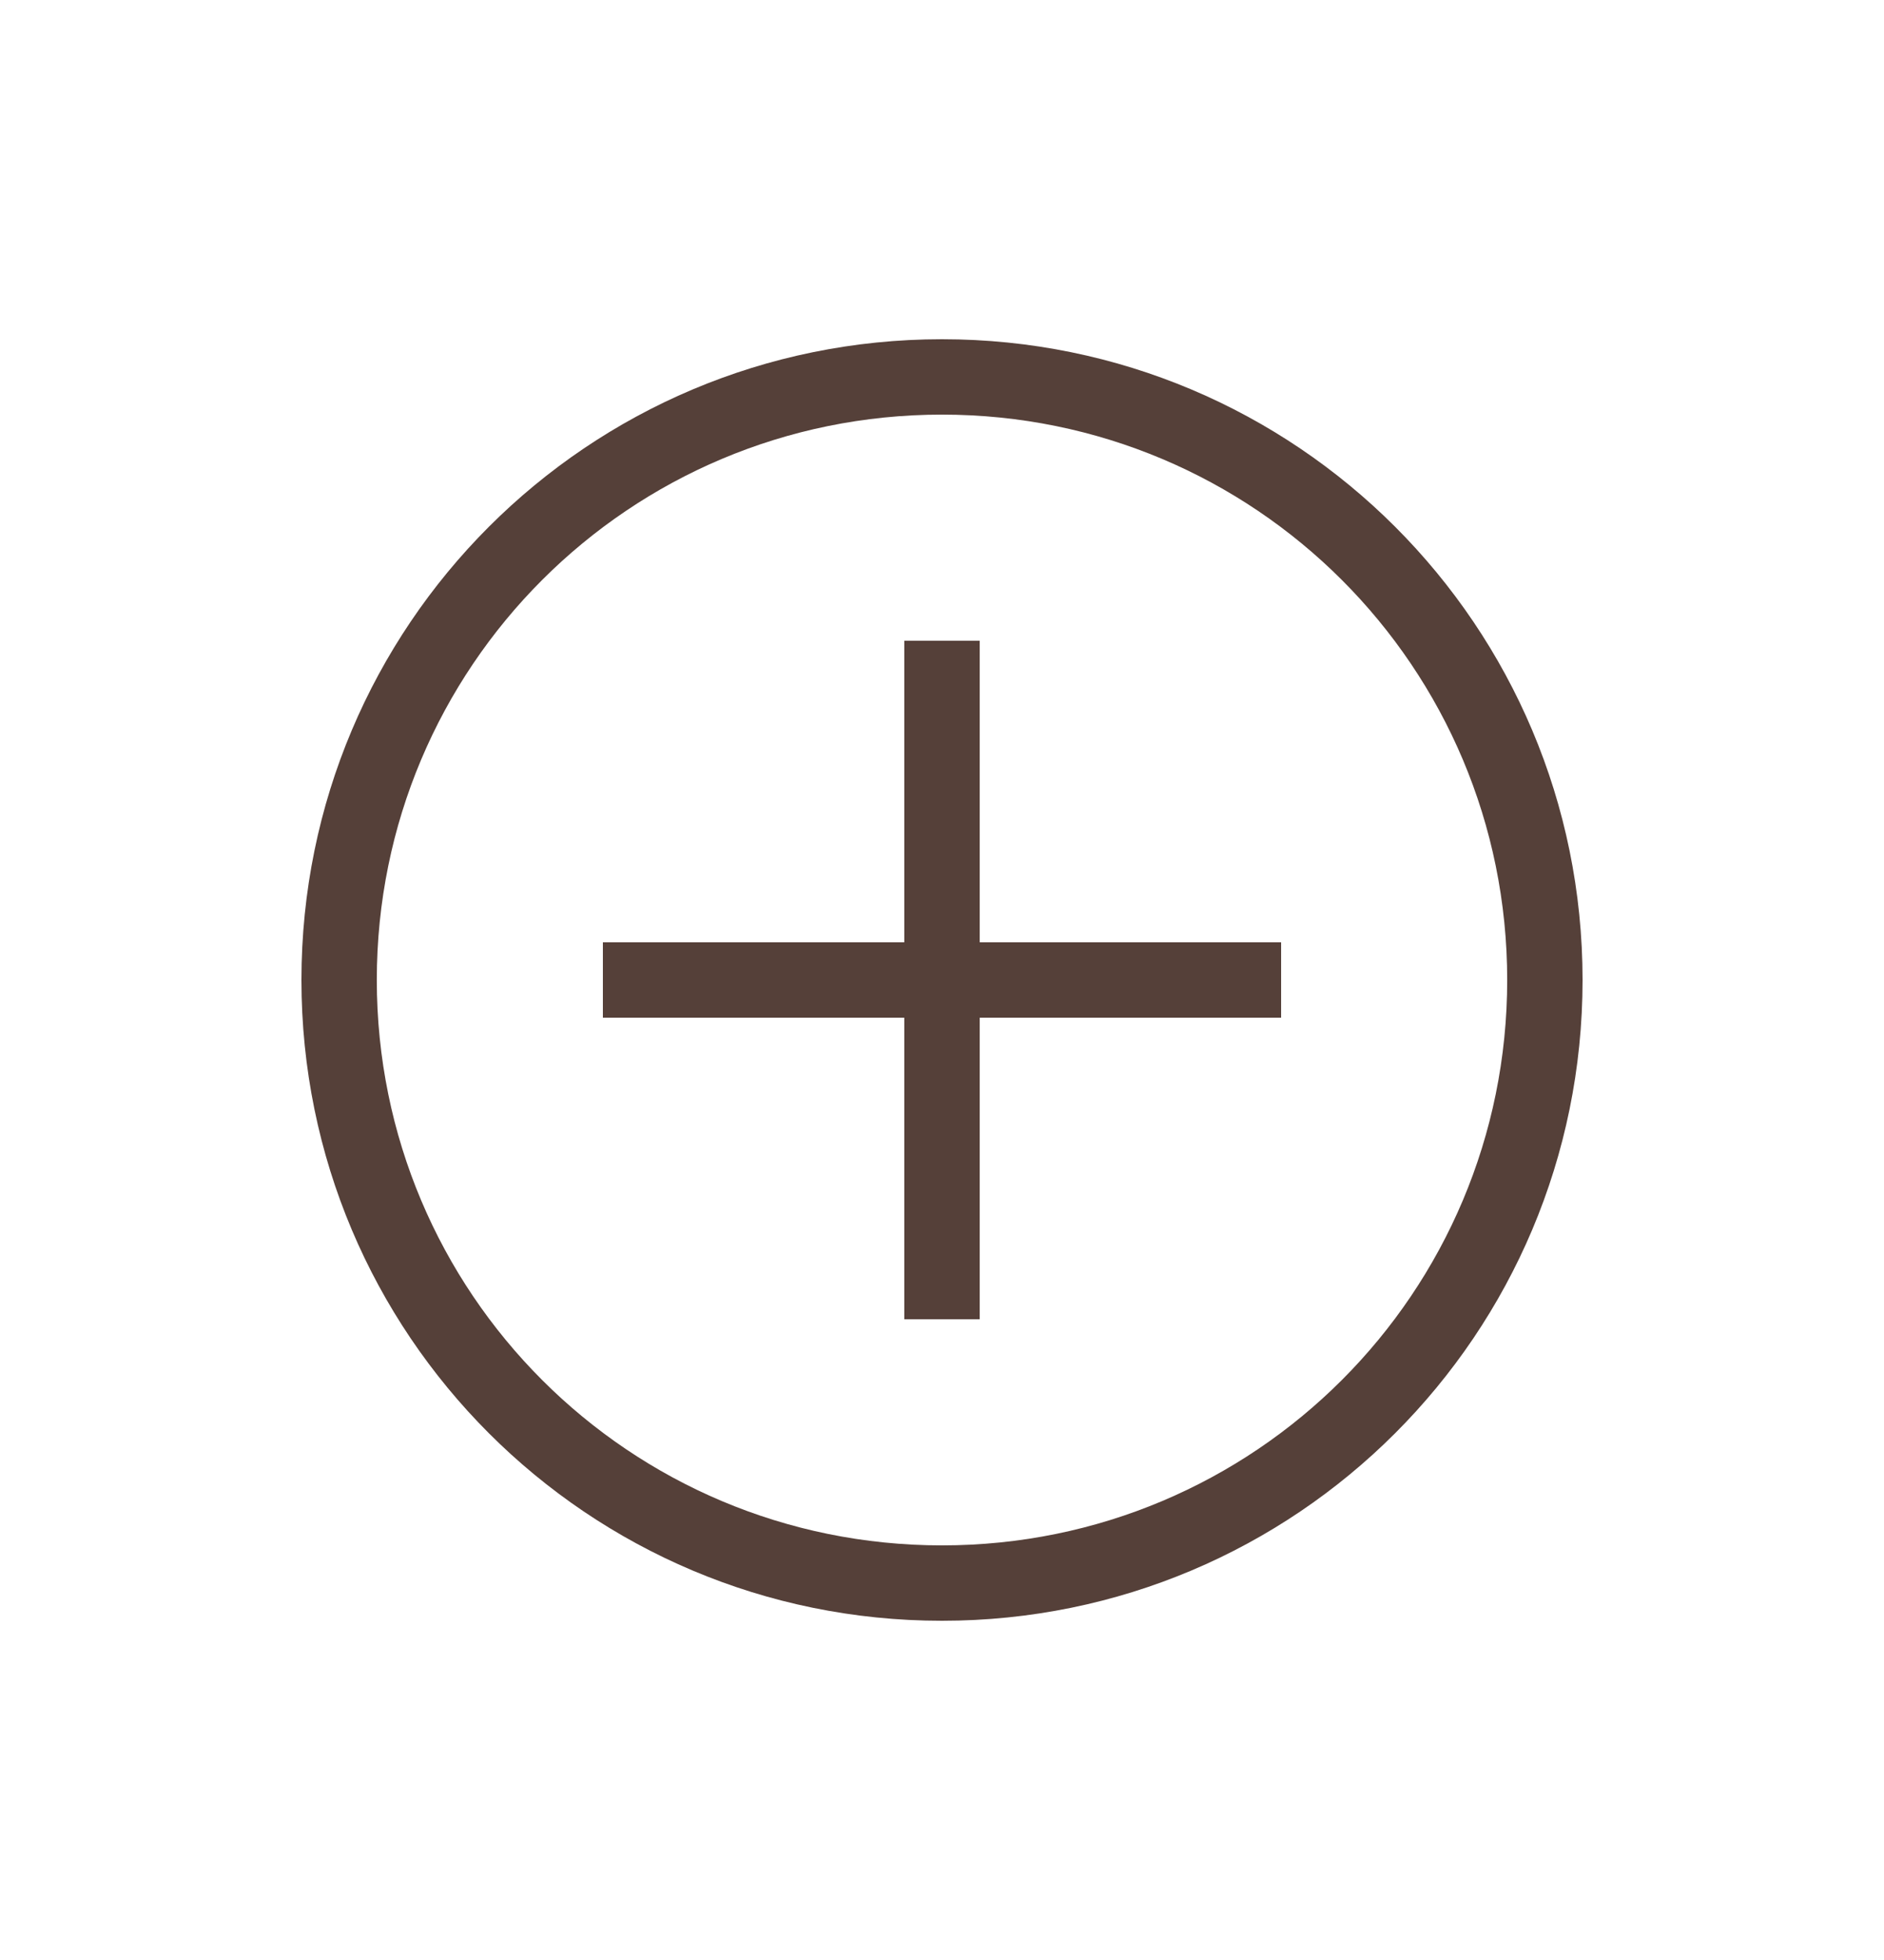 <svg width="25" height="26" viewBox="0 0 25 26" fill="none" xmlns="http://www.w3.org/2000/svg">
<path d="M12.5 21.5C7.8 21.5 4 17.7 4 13C4 8.3 7.8 4.5 12.5 4.5C17.2 4.5 21 8.3 21 13C21 17.7 17.2 21.5 12.5 21.5ZM12.5 5.5C8.35 5.5 5 8.85 5 13C5 17.15 8.35 20.5 12.5 20.5C16.65 20.5 20 17.15 20 13C20 8.85 16.65 5.5 12.5 5.5Z" fill="#554039"/>
<path d="M8 12.5H17V13.5H8V12.5Z" fill="#554039"/>
<path d="M12 8.5H13V17.5H12V8.5Z" fill="#554039"/>
</svg>
